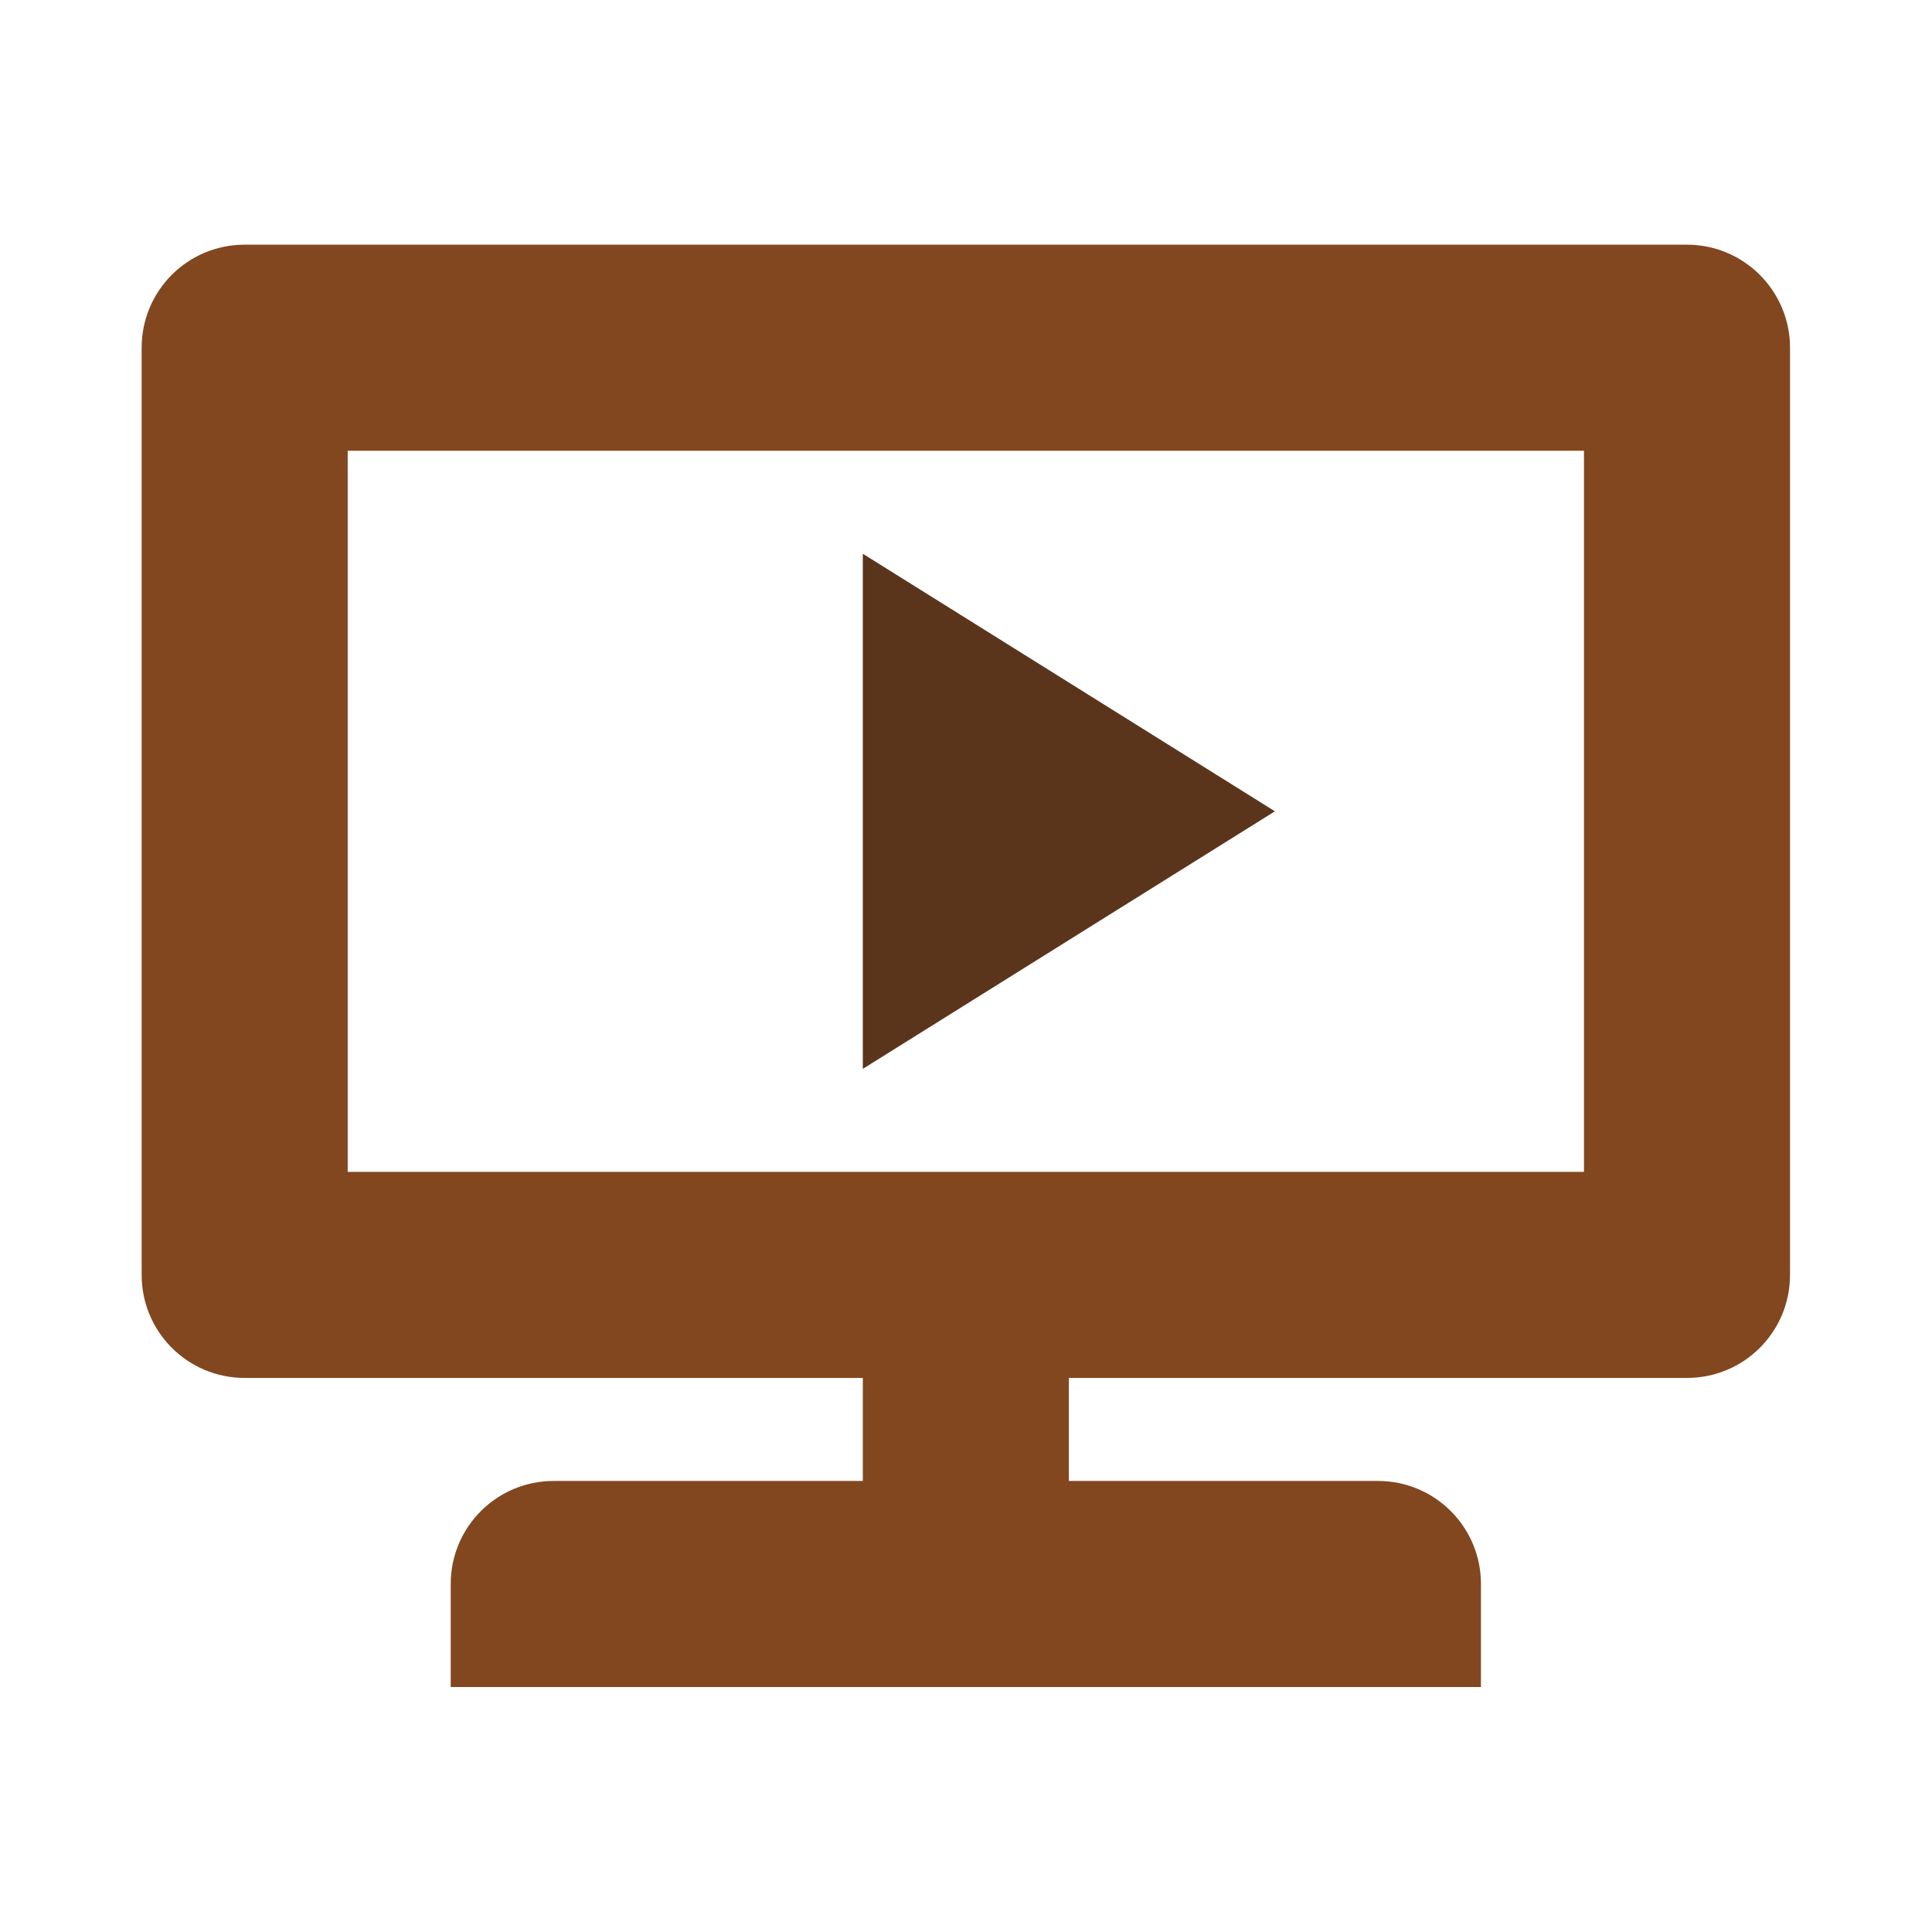 <?xml version="1.0" encoding="utf-8"?>
<!-- Generator: Adobe Illustrator 23.0.1, SVG Export Plug-In . SVG Version: 6.00 Build 0)  -->
<svg version="1.1" id="Layer_1" xmlns="http://www.w3.org/2000/svg" xmlns:xlink="http://www.w3.org/1999/xlink" x="0px" y="0px"
	 viewBox="0 0 600.1 600.1" style="enable-background:new 0 0 600.1 600.1;" xml:space="preserve">
<style type="text/css">
	.st0{fill:#82471F;}
	.st1{fill:#5A351C;}
</style>
<path class="st0" d="M524,76H76c-17.7,0-32,14.3-32,32v288c0,17.7,14.3,32,32,32h192v32h-96c-17.7,0-32,14.3-32,32v32h320v-32
	c0-17.7-14.3-32-32-32h-96v-32h192c17.7,0,32-14.3,32-32V108C556,90.4,541.7,76,524,76z M492,364H108V140h384V364z"/>
<path class="st1" d="M268,172v160l128-80L268,172z"/>
</svg>
